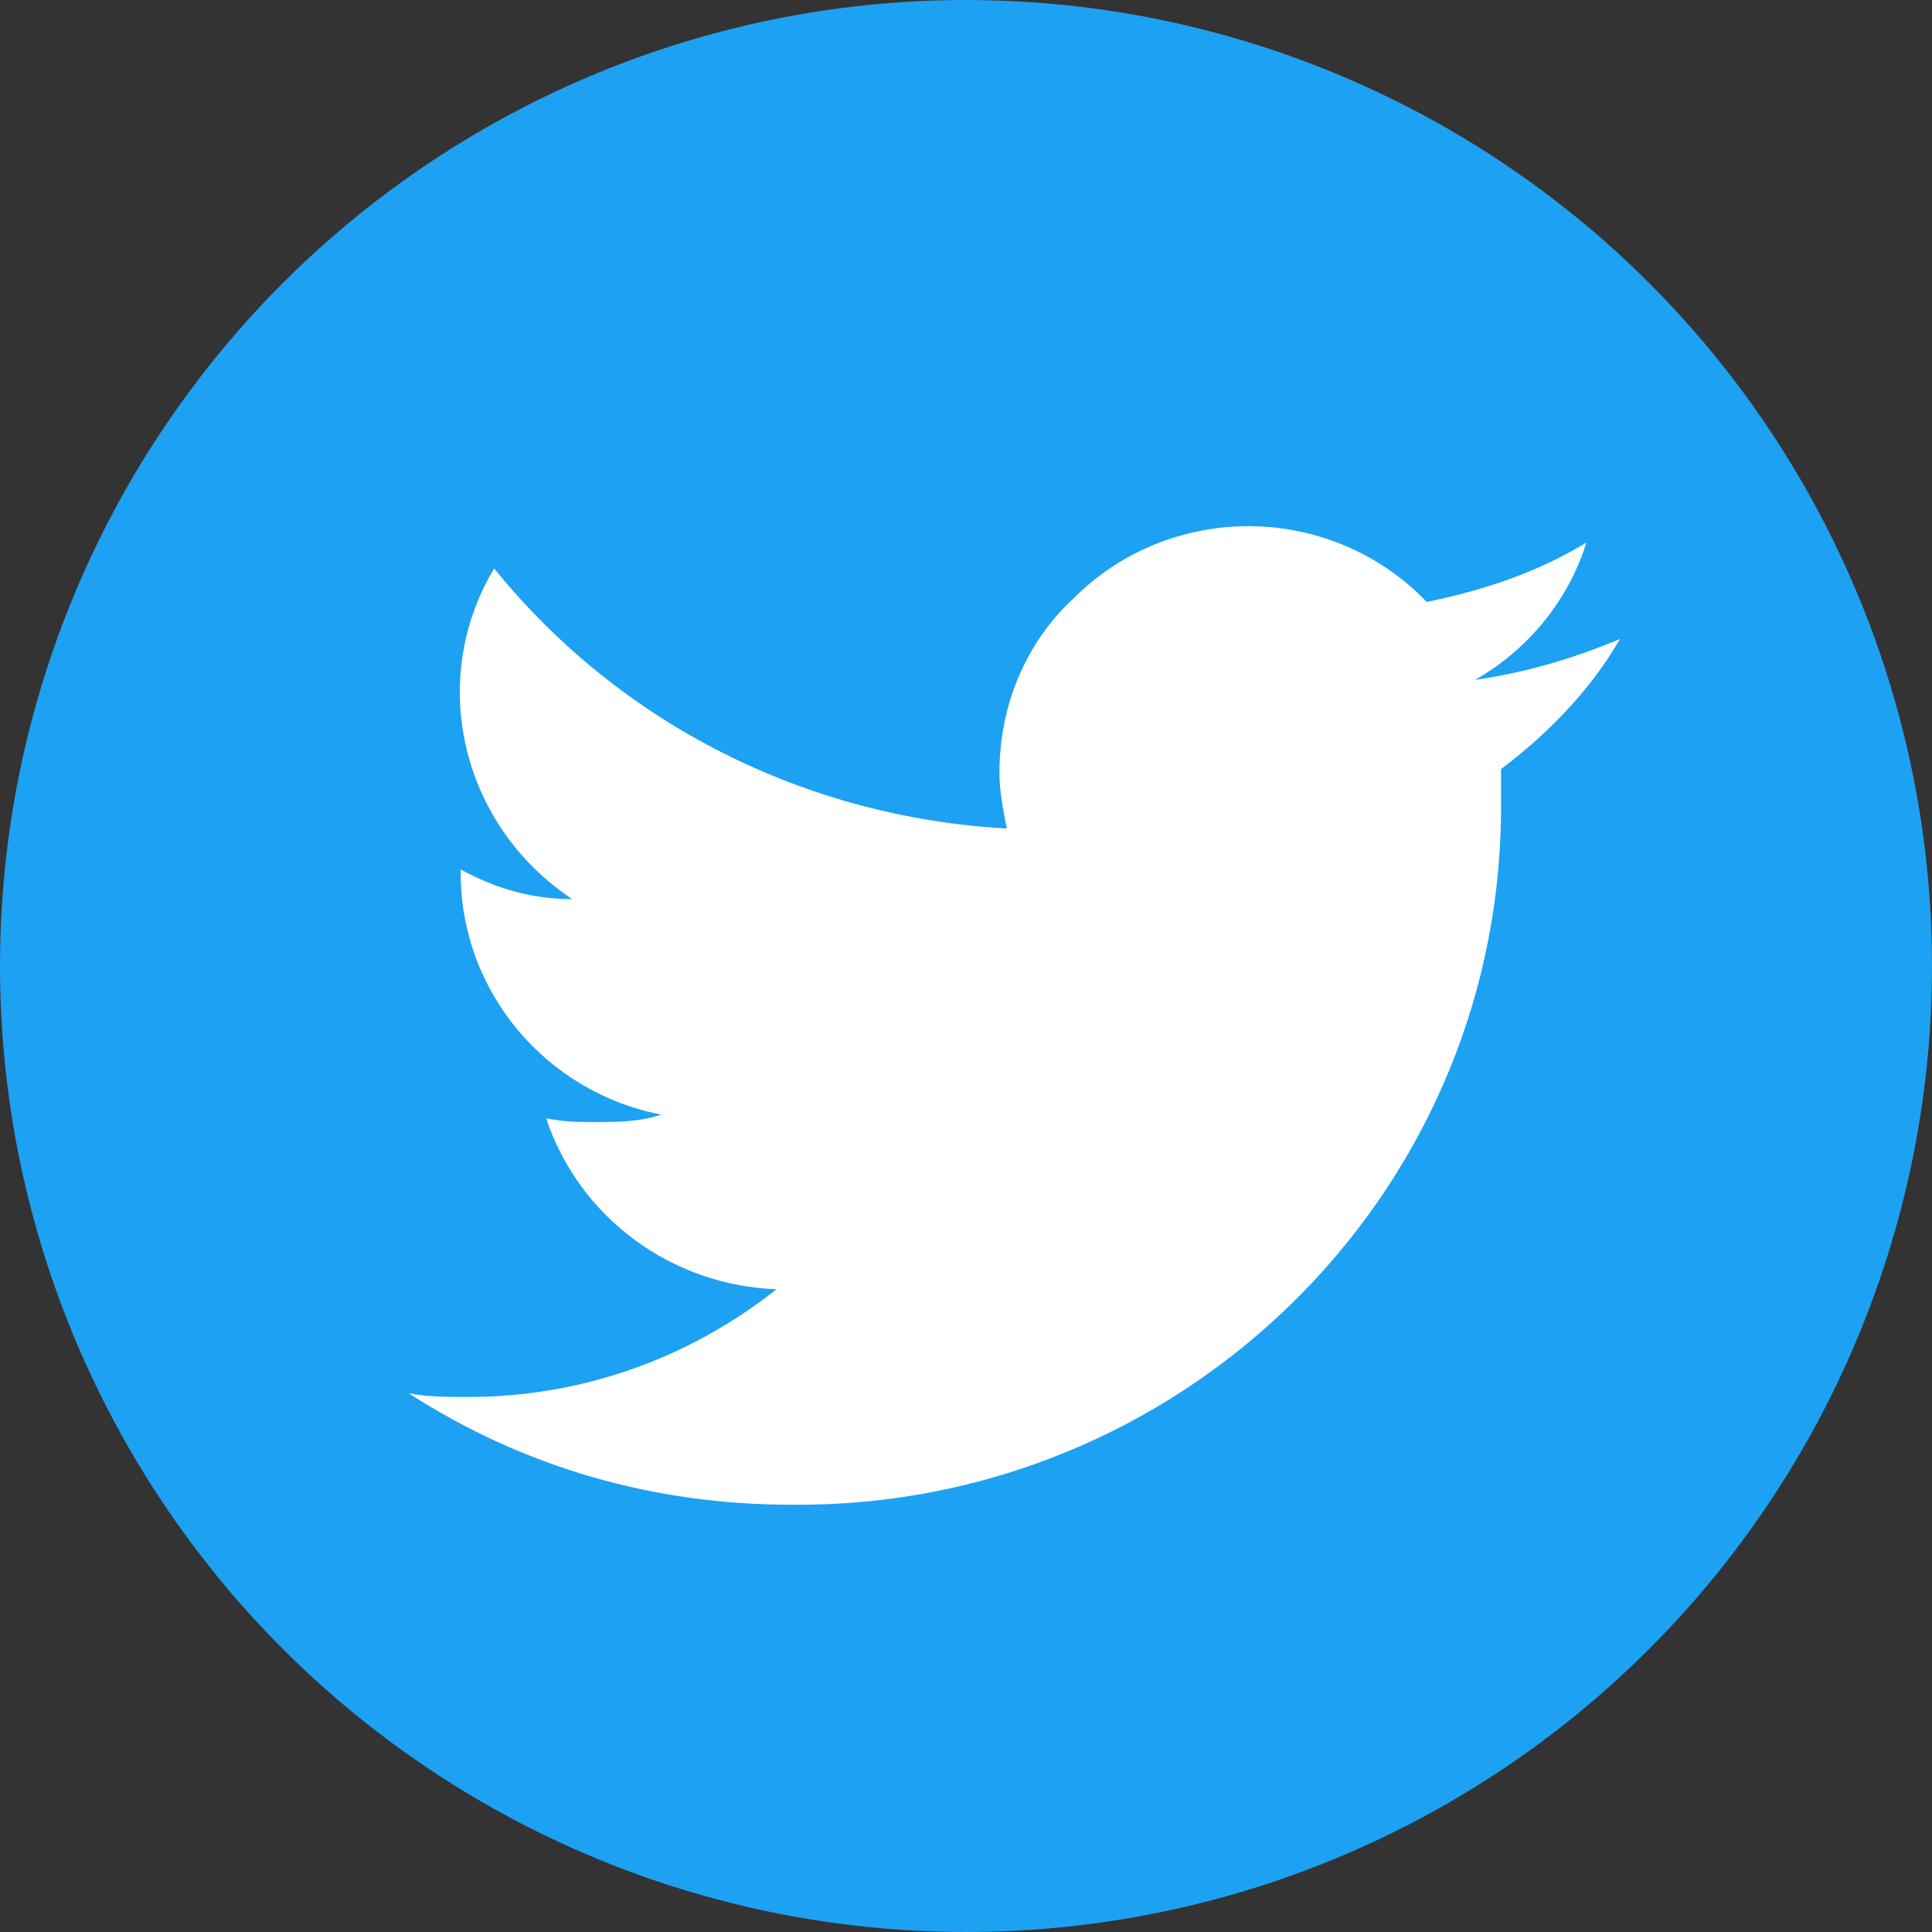 <?xml version="1.0" encoding="utf-8"?>
<!-- Generator: Adobe Illustrator 24.1.0, SVG Export Plug-In . SVG Version: 6.00 Build 0)  -->
<svg version="1.1" id="レイヤー_1" xmlns="http://www.w3.org/2000/svg" xmlns:xlink="http://www.w3.org/1999/xlink" x="0px"
	 y="0px" width="52px" height="52px" viewBox="0 0 52 52" style="enable-background:new 0 0 52 52;" xml:space="preserve">
<rect x="0" y="0" width="52" height="52" fill="#333333" stroke="none"/>
<style type="text/css">
	.st0{fill:#1DA1F2;}
	.st1{fill:#FFFFFF;}
</style>
<g id="レイヤー_2_1_">
	<g id="一覧">
		<g>
			<circle class="st0" cx="26" cy="26" r="26"/>
			<path class="st1" d="M43.6,17.2c-1.2,0.5-2.5,0.9-3.9,1.1c1.4-0.8,2.5-2.1,3-3.7c-1.3,0.8-2.8,1.3-4.3,1.6
				c-2.6-2.7-6.9-2.7-9.5-0.1c-1.3,1.2-2,2.9-2,4.7c0,0.5,0.1,1,0.2,1.5c-5.4-0.3-10.4-2.8-13.8-7c-1.8,3-0.9,6.9,2.1,8.9
				c-1.1,0-2.1-0.3-3-0.8v0.1c0,3.2,2.3,5.9,5.4,6.5c-0.6,0.2-1.2,0.2-1.8,0.2c-0.4,0-0.8,0-1.3-0.1c0.9,2.7,3.4,4.5,6.2,4.6
				c-2.4,1.9-5.3,2.9-8.3,2.9c-0.5,0-1.1,0-1.6-0.1c3.1,2,6.6,3,10.3,3c10.4,0.1,19-8.2,19.1-18.6c0-0.1,0-0.2,0-0.3
				c0-0.3,0-0.6,0-0.9C41.6,19.8,42.8,18.6,43.6,17.2"/>
		</g>
	</g>
</g>
</svg>
